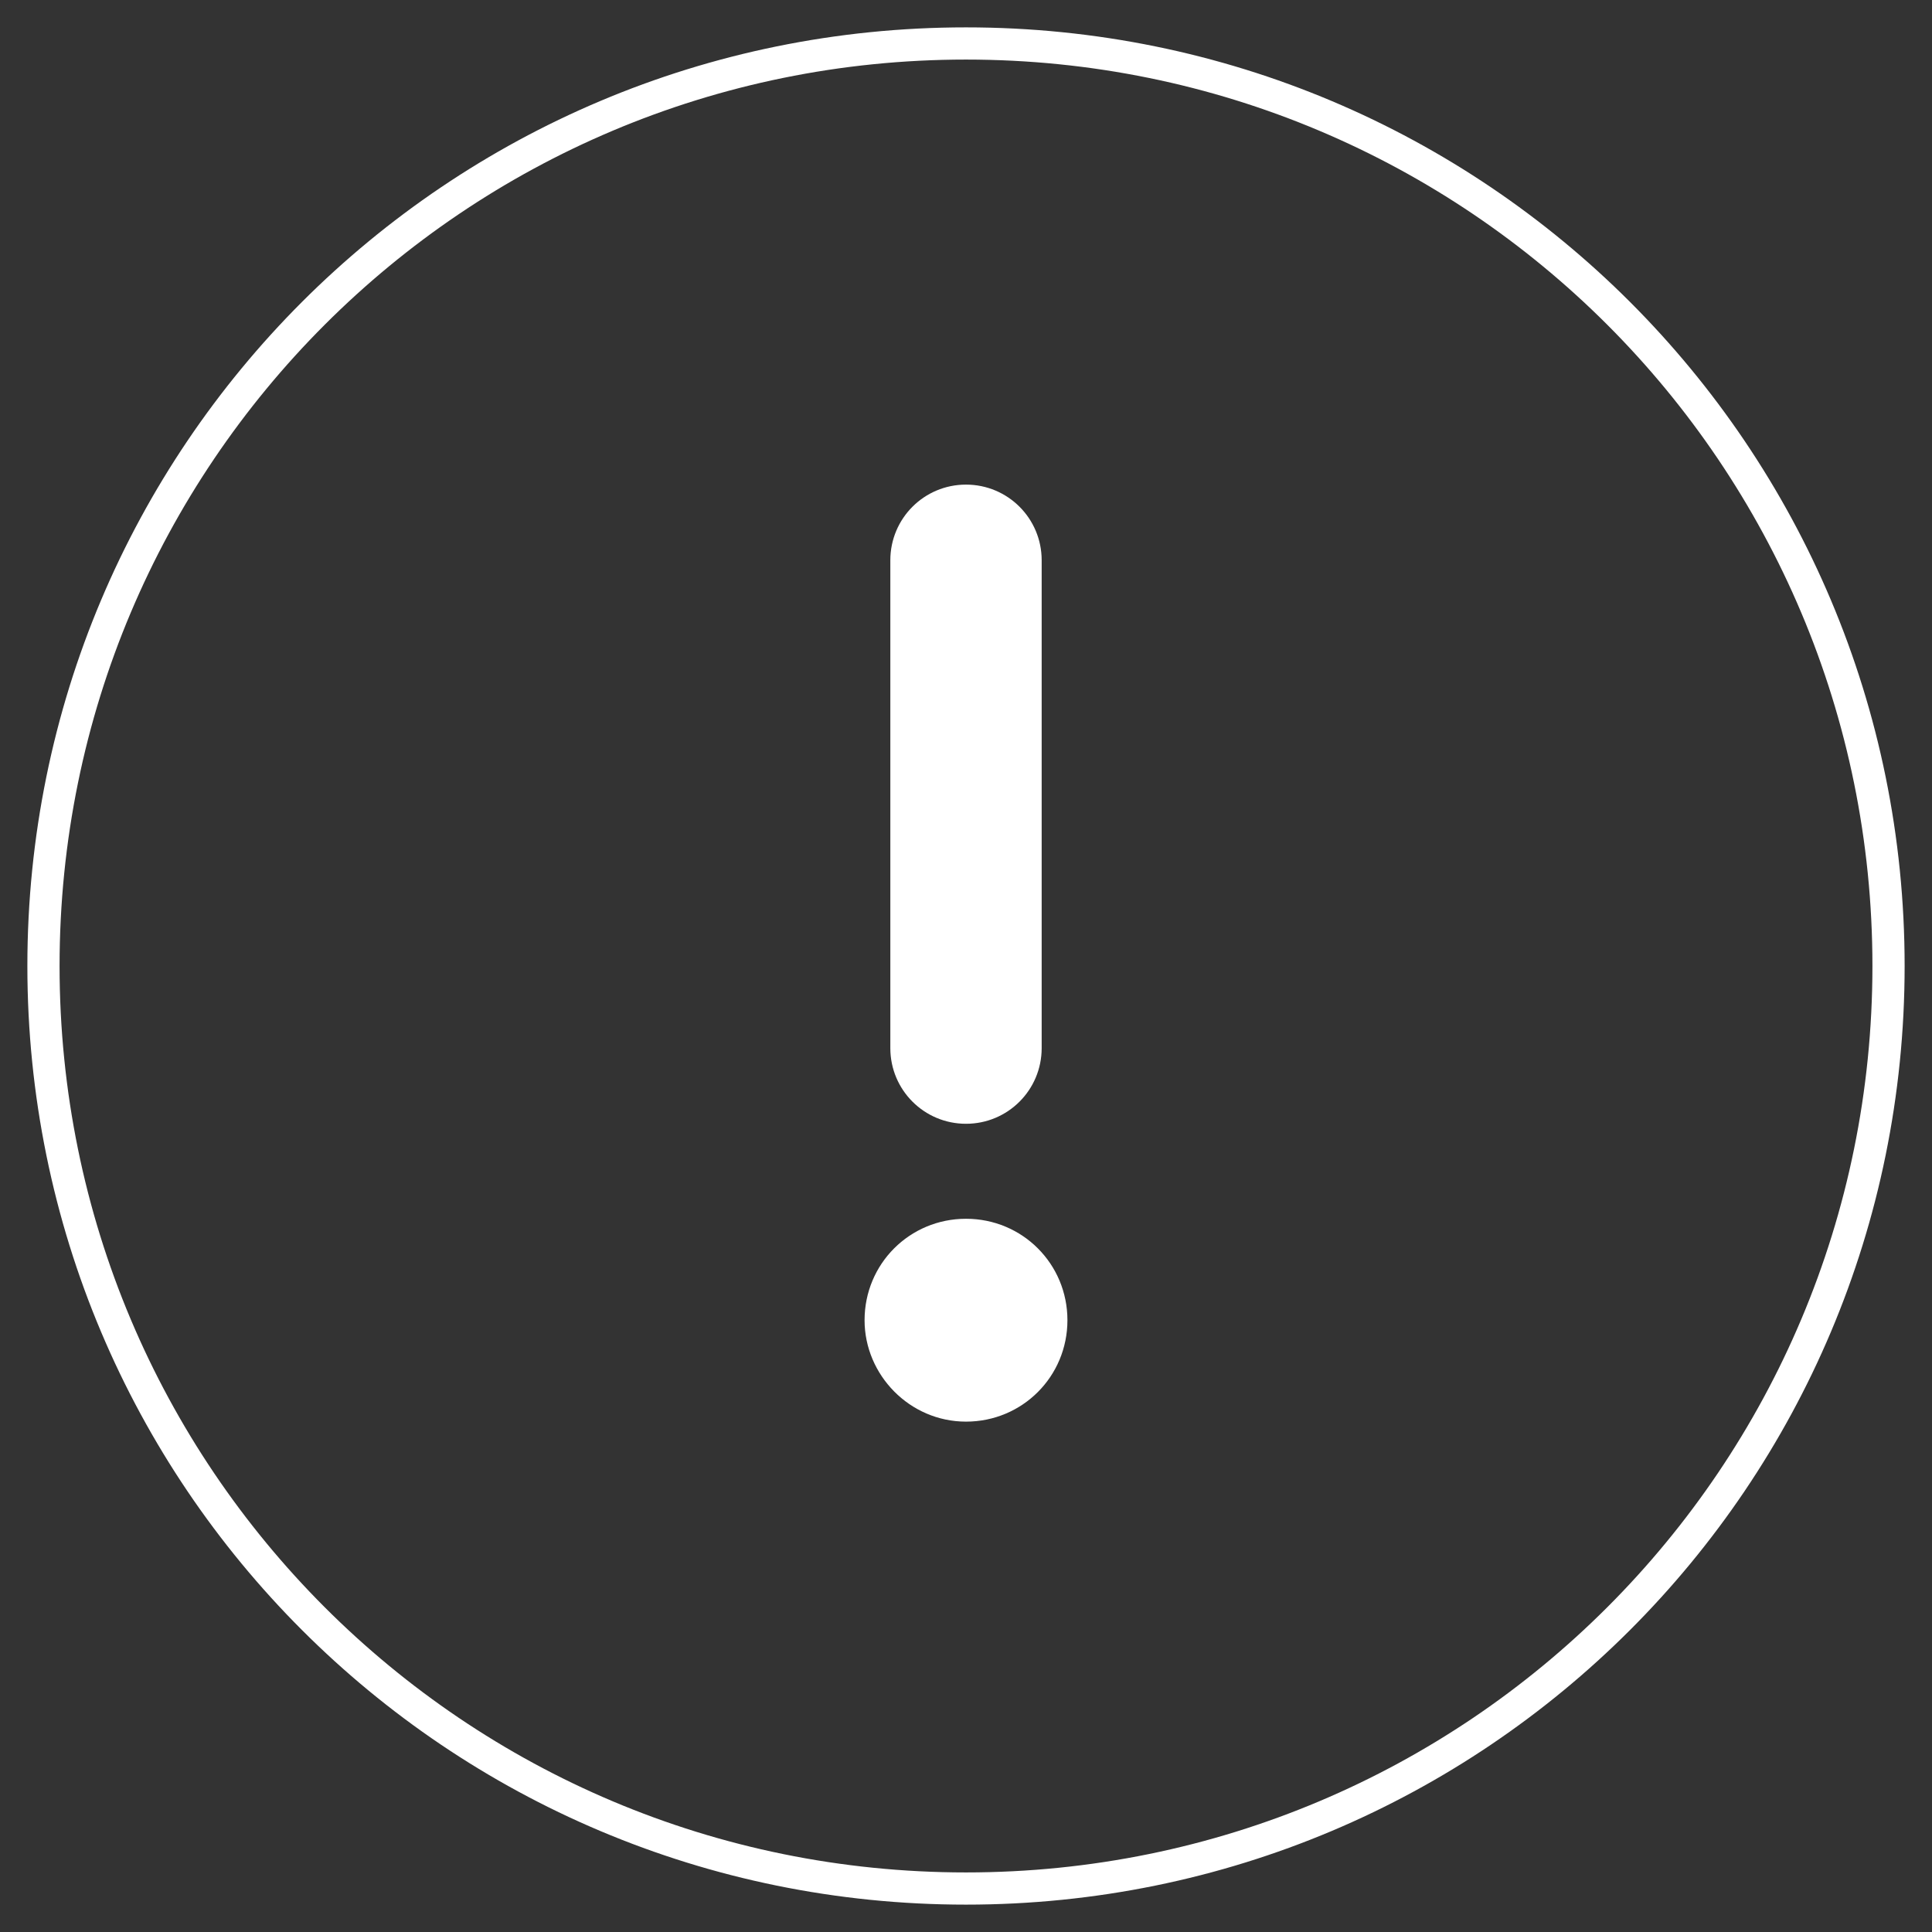 <?xml version="1.0" encoding="utf-8"?>
<!-- Generator: Adobe Illustrator 26.0.1, SVG Export Plug-In . SVG Version: 6.00 Build 0)  -->
<svg version="1.1" id="Layer_1" xmlns="http://www.w3.org/2000/svg" xmlns:xlink="http://www.w3.org/1999/xlink" x="0px" y="0px"
	 viewBox="0 0 120 120" style="enable-background:new 0 0 120 120;" xml:space="preserve">
<rect x="0" y="0" width="120" height="120" fill="#333333" stroke="none"/>
<style type="text/css">
	.st0{fill:#FFFFFF;}
	.st1{fill:none;stroke:#FFFFFF;stroke-width:2;}
</style>
<path class="st0" d="M60,88.3c3.5,0,6.3-2.8,6.3-6.3c0-3.5-2.8-6.3-6.3-6.3s-6.3,2.8-6.3,6.3C53.7,85.4,56.5,88.3,60,88.3z"/>
<path class="st1" d="M2.7,60C2.7,28.3,28.3,2.7,60,2.7c31.7,0,57.3,25.6,57.3,57.3c0,31.7-25.6,57.3-57.3,57.3
	C28.3,117.3,2.7,91.7,2.7,60z"/>
<path class="st0" d="M60,30.1c-2.6,0-4.7,2.1-4.7,4.7v30.3c0,2.6,2.1,4.7,4.7,4.7s4.7-2.1,4.7-4.7V34.8C64.7,32.2,62.6,30.1,60,30.1
	z"/>
</svg>
